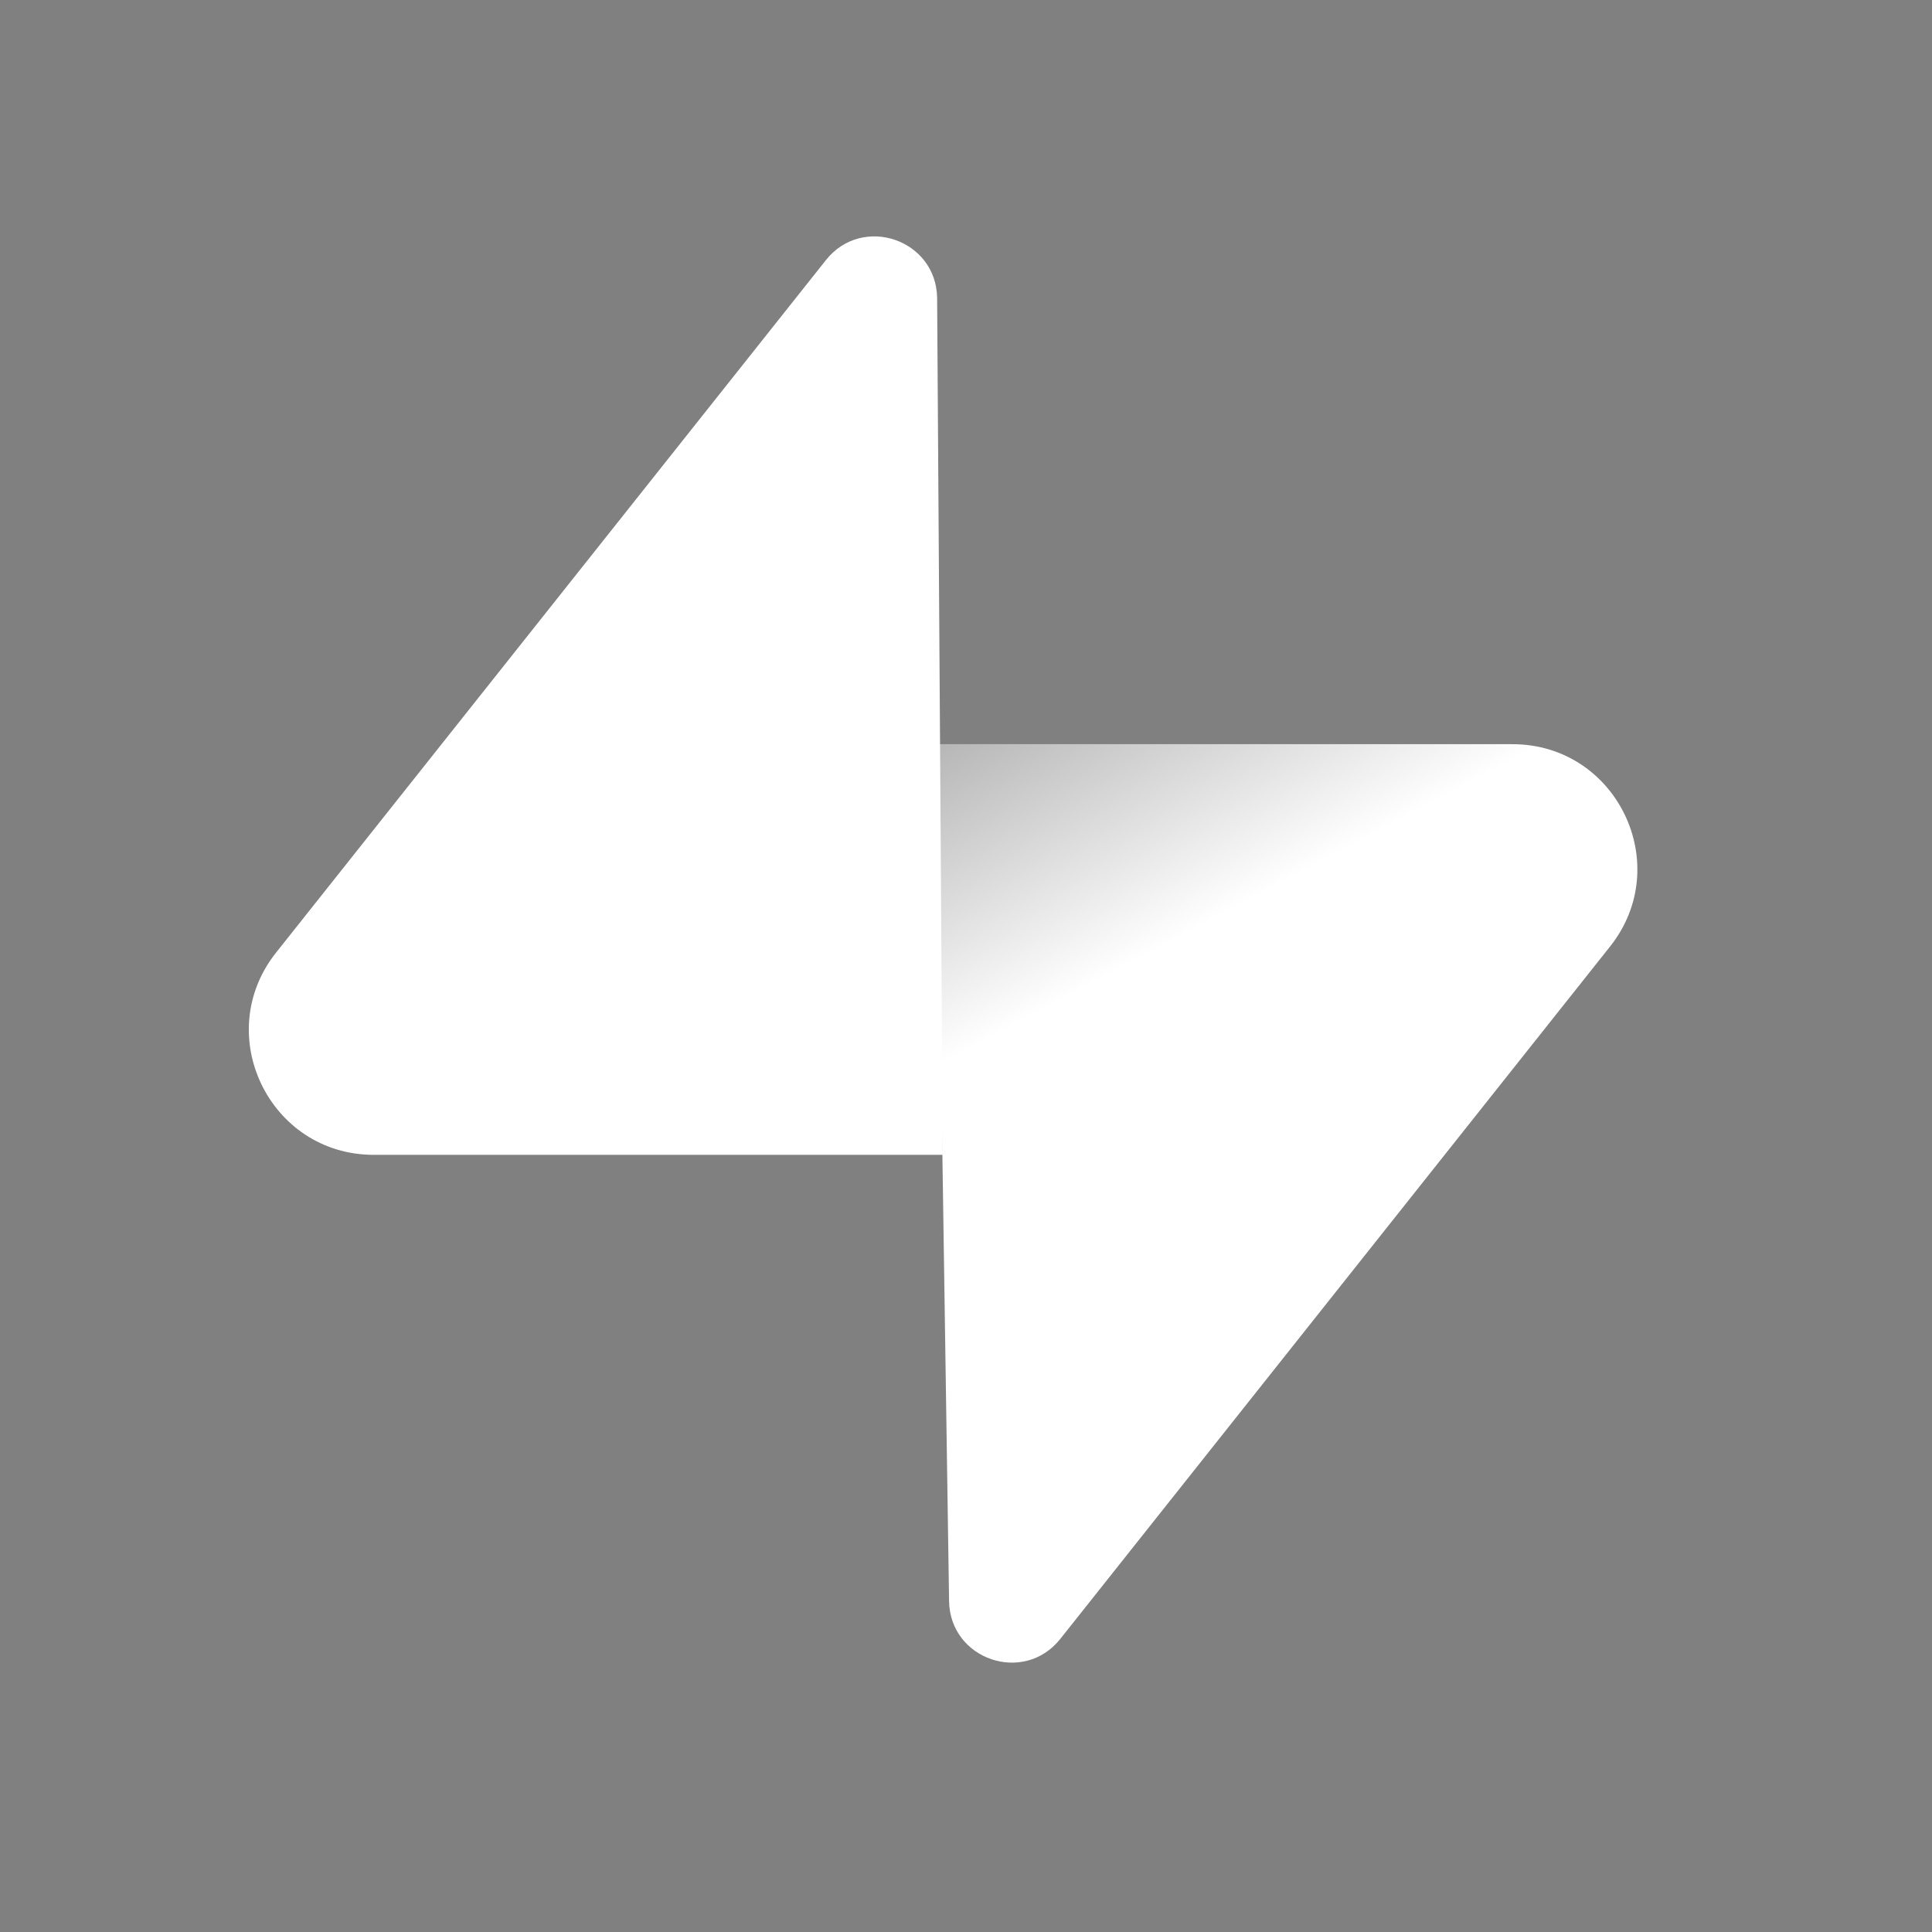 <svg width="500" height="500" viewBox="0 0 500 500" fill="none" xmlns="http://www.w3.org/2000/svg">
<rect x="0" y="0" width="500" height="500" fill="#808080" stroke="none"/>
<path d="M274.396 424.156C264.966 436.03 245.847 429.524 245.62 414.362L242.298 192.593H391.415C418.424 192.593 433.487 223.789 416.692 244.942L274.396 424.156Z" fill="white"/>
<path d="M274.396 424.156C264.966 436.03 245.847 429.524 245.62 414.362L242.298 192.593H391.415C418.424 192.593 433.487 223.789 416.692 244.942L274.396 424.156Z" fill="url(#paint0_linear_4040_5)" fill-opacity="0.5"/>
<path d="M213.751 67.311C223.18 55.435 242.3 61.943 242.527 77.105L243.983 298.873H96.732C69.722 298.873 54.658 267.678 71.454 246.525L213.751 67.311Z" fill="white"/>
<defs>
<linearGradient id="paint0_linear_4040_5" x1="183.541" y1="161.316" x2="243.981" y2="275.092" gradientUnits="userSpaceOnUse">
<stop/>
<stop offset="1" stop-opacity="0"/>
</linearGradient>
</defs>
</svg>
